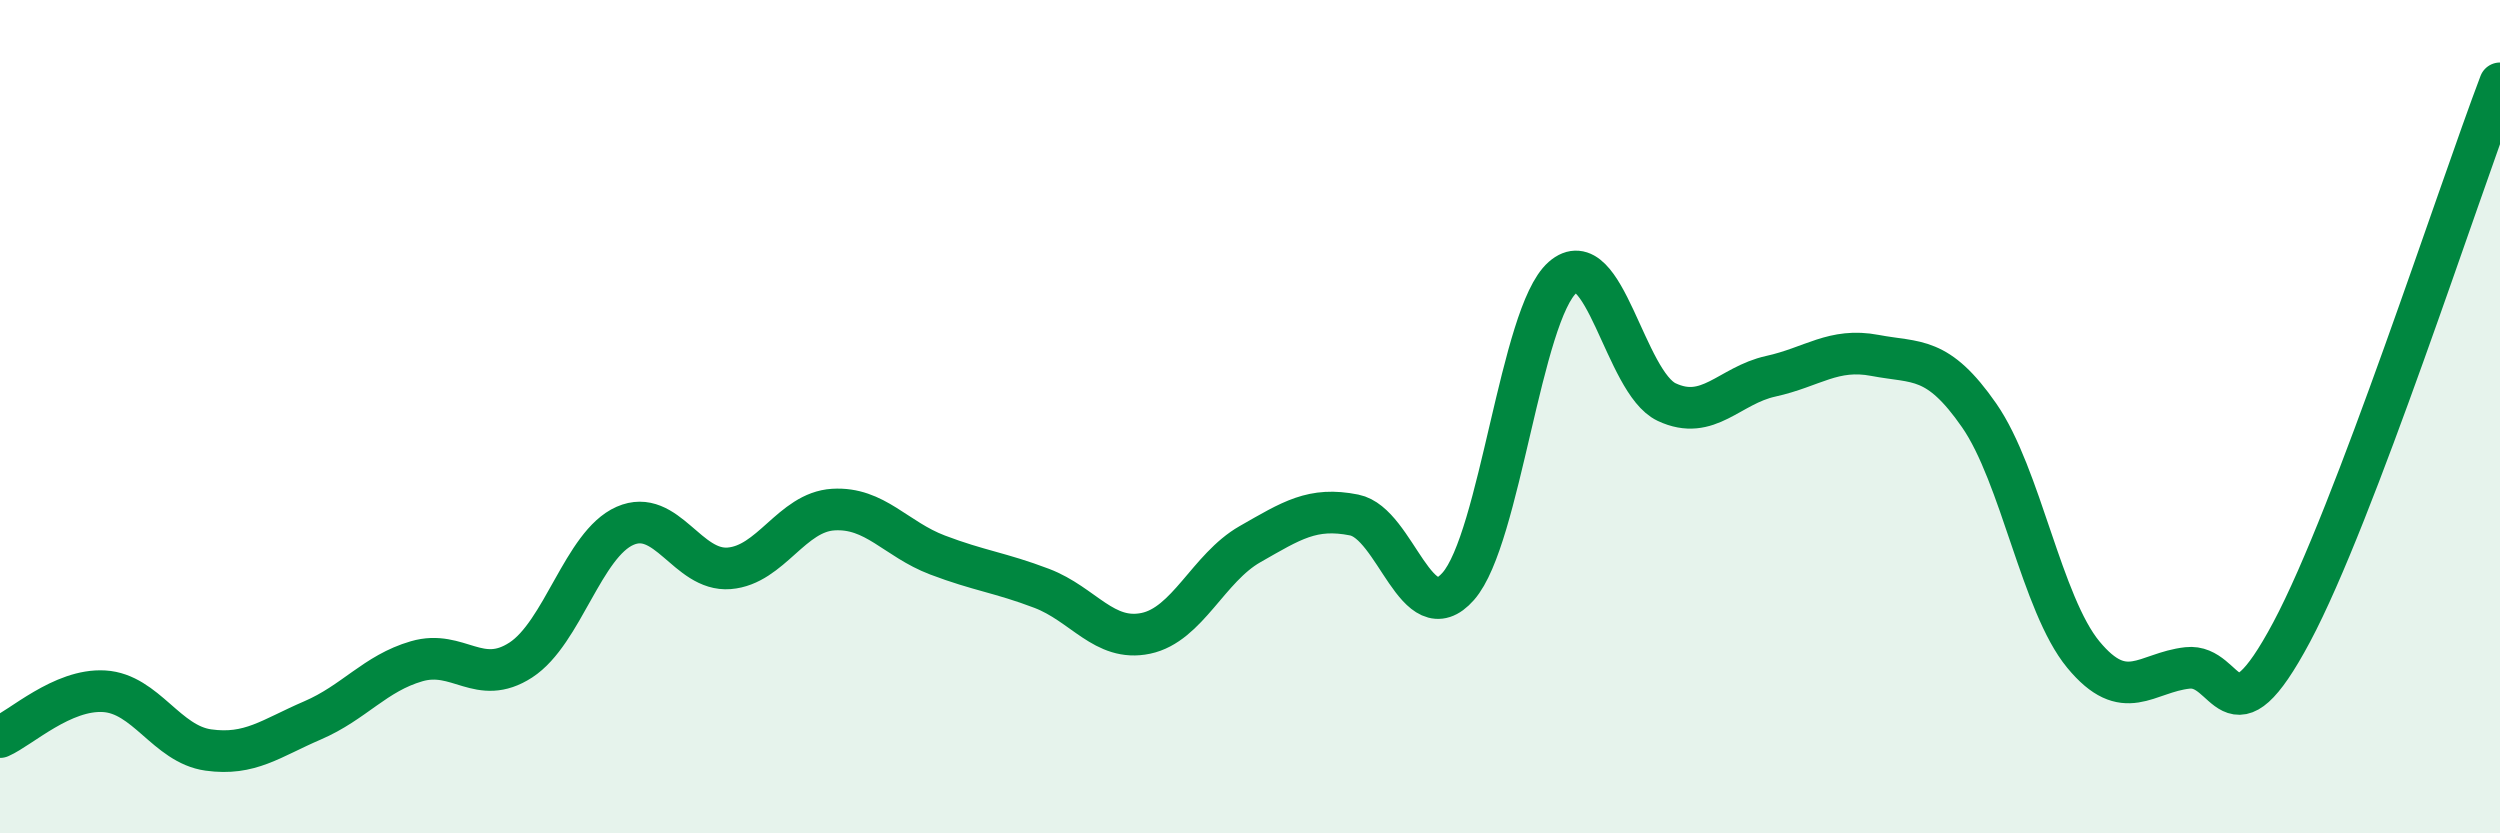 
    <svg width="60" height="20" viewBox="0 0 60 20" xmlns="http://www.w3.org/2000/svg">
      <path
        d="M 0,17.69 C 0.5,17.47 1.5,16.53 2.5,16.59 C 3.5,16.65 4,17.86 5,18 C 6,18.14 6.5,17.72 7.5,17.29 C 8.5,16.86 9,16.16 10,15.87 C 11,15.58 11.5,16.49 12.5,15.84 C 13.5,15.19 14,13.06 15,12.62 C 16,12.18 16.5,13.72 17.5,13.64 C 18.5,13.56 19,12.29 20,12.23 C 21,12.17 21.5,12.94 22.5,13.32 C 23.5,13.7 24,13.74 25,14.12 C 26,14.5 26.5,15.41 27.5,15.2 C 28.5,14.99 29,13.63 30,13.06 C 31,12.49 31.5,12.16 32.5,12.36 C 33.5,12.56 34,15.21 35,14.07 C 36,12.93 36.5,7.54 37.5,6.66 C 38.5,5.78 39,9.18 40,9.65 C 41,10.12 41.5,9.25 42.5,9.03 C 43.5,8.81 44,8.34 45,8.53 C 46,8.72 46.5,8.53 47.5,9.97 C 48.5,11.41 49,14.5 50,15.71 C 51,16.92 51.5,16.14 52.5,16.03 C 53.5,15.92 53.5,17.98 55,15.17 C 56.5,12.36 59,4.63 60,2L60 20L0 20Z"
        fill="#008740"
        opacity="0.1"
        stroke-linecap="round"
        stroke-linejoin="round"
      />
      <path
        d="M 0,17.69 C 0.5,17.47 1.5,16.53 2.5,16.59 C 3.5,16.65 4,17.86 5,18 C 6,18.14 6.5,17.72 7.5,17.29 C 8.5,16.86 9,16.16 10,15.87 C 11,15.58 11.5,16.49 12.5,15.84 C 13.5,15.19 14,13.06 15,12.62 C 16,12.18 16.5,13.72 17.5,13.64 C 18.5,13.56 19,12.29 20,12.23 C 21,12.17 21.5,12.94 22.5,13.32 C 23.5,13.7 24,13.74 25,14.12 C 26,14.5 26.5,15.41 27.5,15.2 C 28.5,14.99 29,13.63 30,13.06 C 31,12.49 31.5,12.16 32.5,12.36 C 33.5,12.56 34,15.21 35,14.07 C 36,12.93 36.5,7.54 37.5,6.66 C 38.5,5.78 39,9.18 40,9.65 C 41,10.12 41.5,9.25 42.5,9.03 C 43.5,8.81 44,8.34 45,8.53 C 46,8.72 46.5,8.53 47.5,9.97 C 48.5,11.41 49,14.5 50,15.71 C 51,16.92 51.5,16.14 52.5,16.03 C 53.5,15.92 53.5,17.98 55,15.17 C 56.5,12.36 59,4.63 60,2"
        stroke="#008740"
        stroke-width="1"
        fill="none"
        stroke-linecap="round"
        stroke-linejoin="round"
      />
    </svg>
  